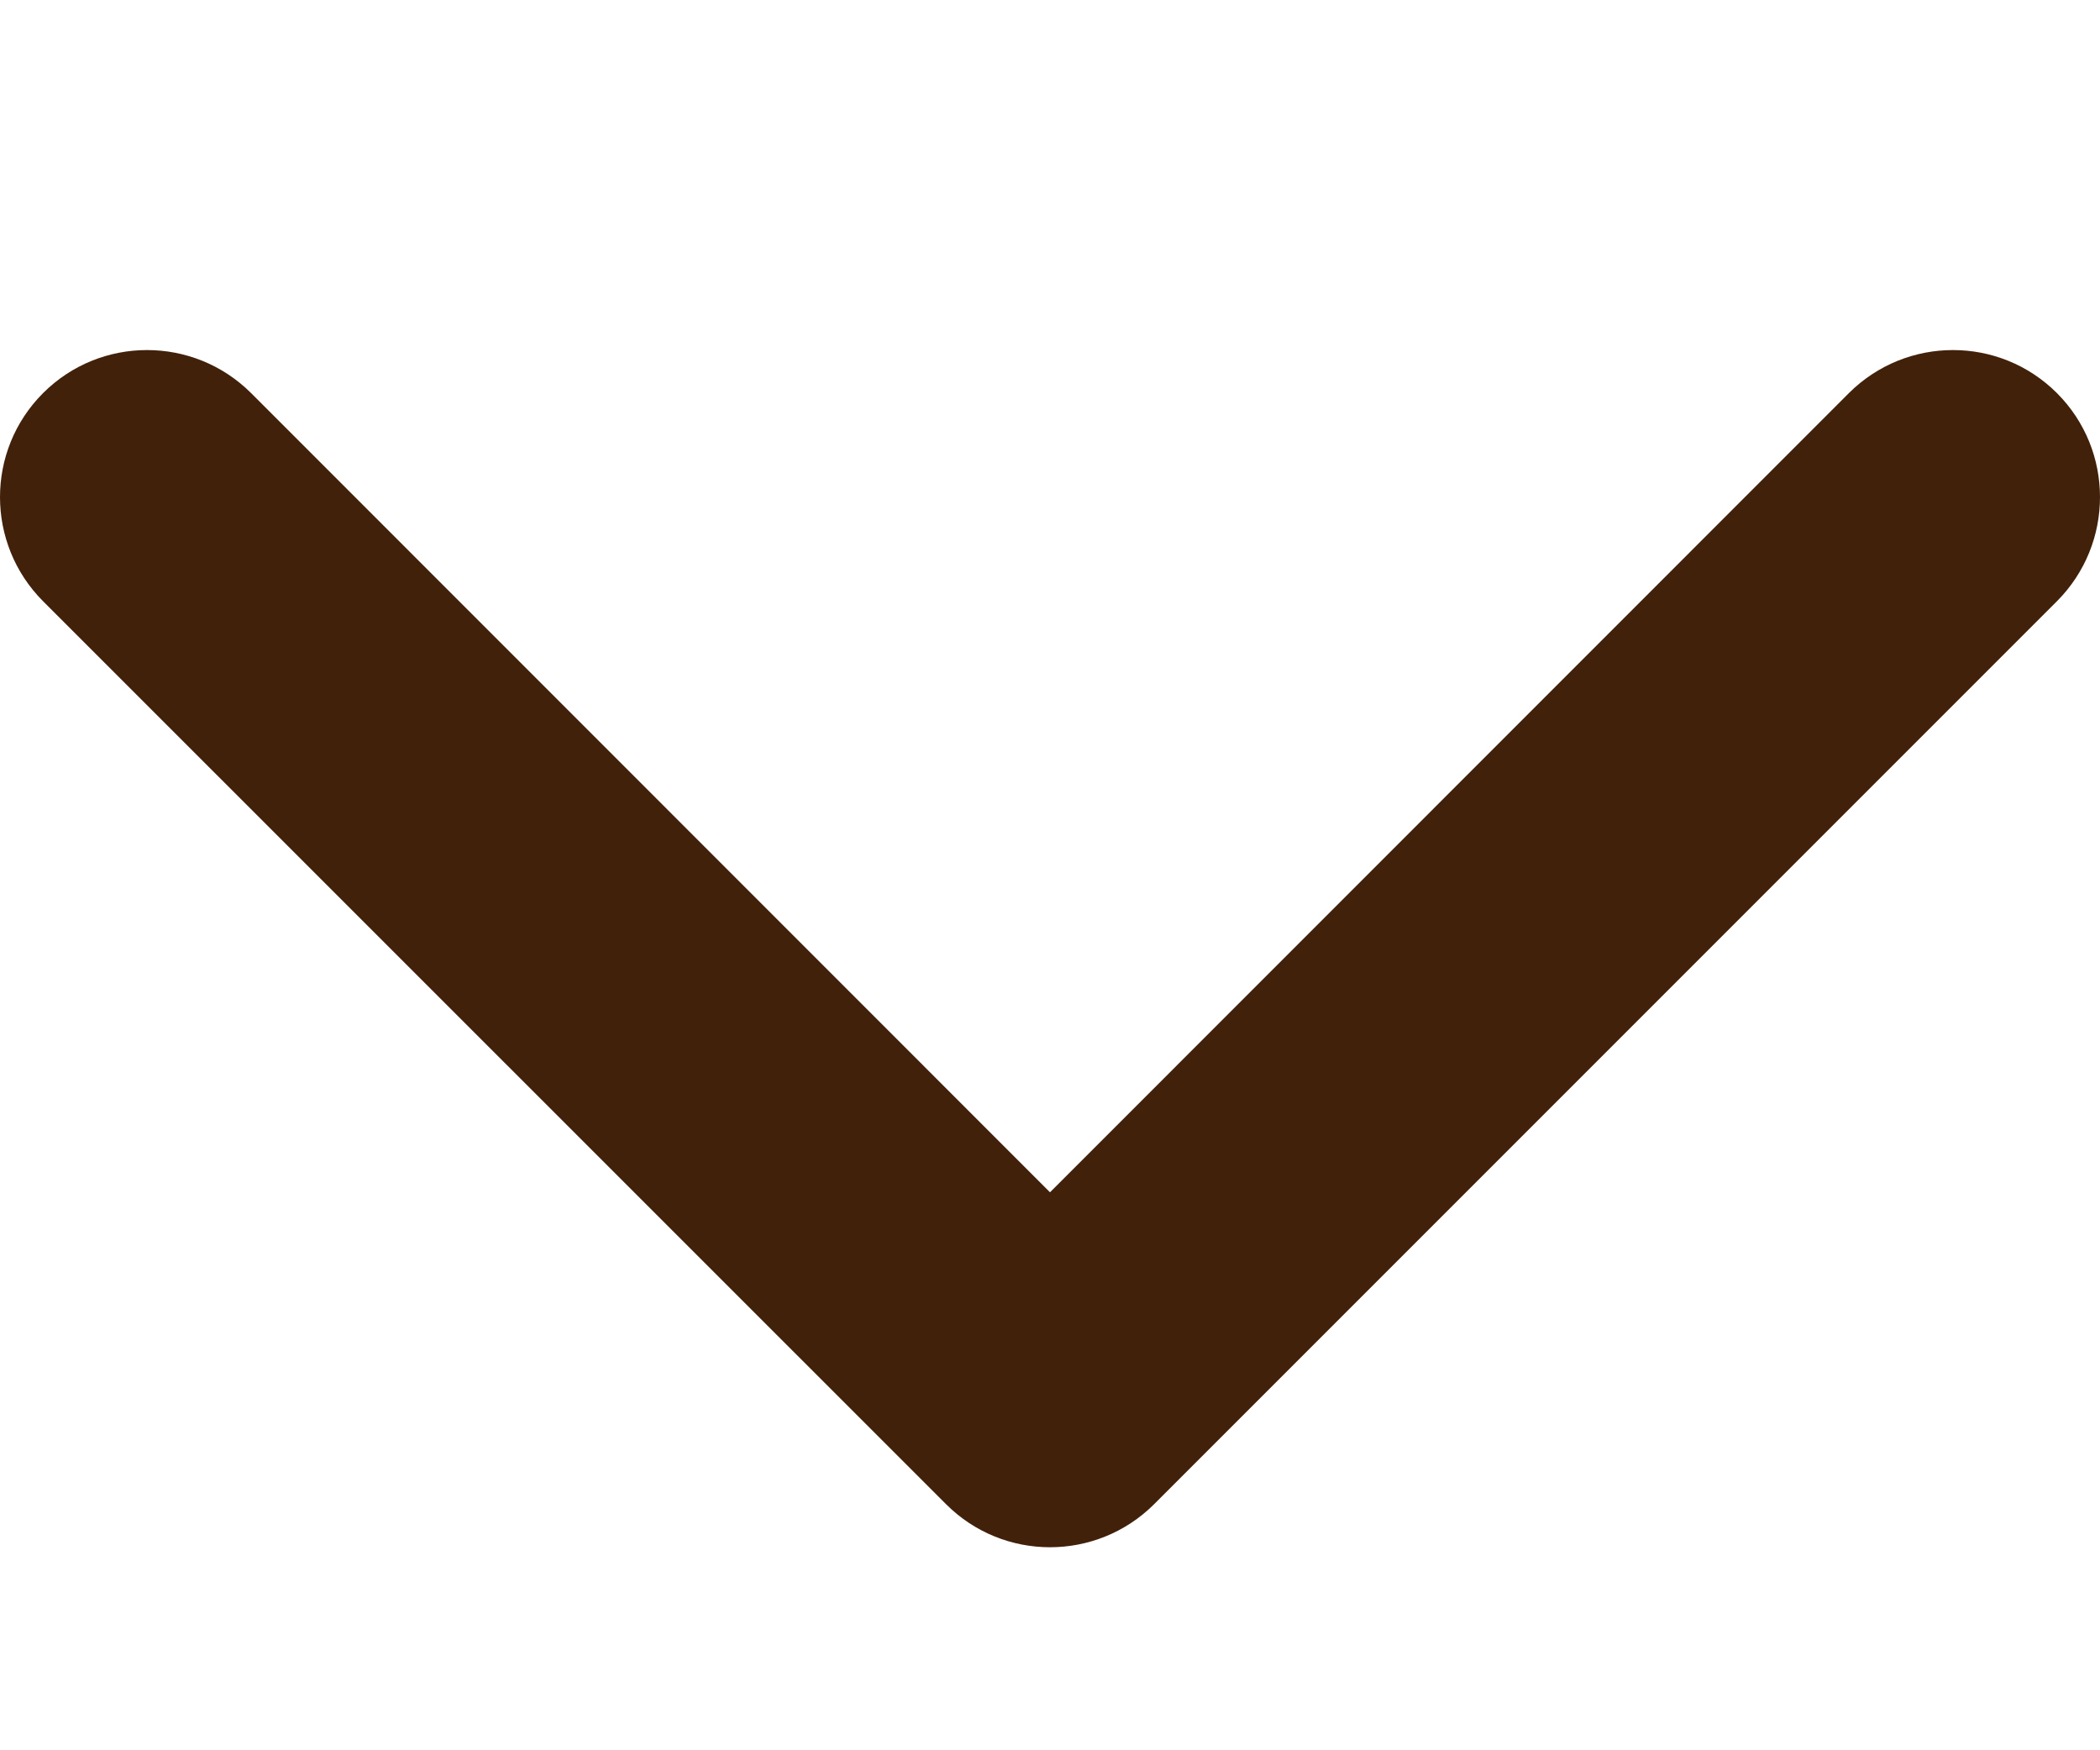 <?xml version="1.0" encoding="UTF-8"?>
<svg width="12px" height="10px" viewBox="0 0 12 10" version="1.1" xmlns="http://www.w3.org/2000/svg" xmlns:xlink="http://www.w3.org/1999/xlink">
    <title>faq/icn_arrow_down</title>
    <g id="Page-1" stroke="none" stroke-width="1" fill="none" fill-rule="evenodd">
        <g id="About-Us" transform="translate(-1650, -512)" fill="#42210B" fill-rule="nonzero">
            <path d="M1656,520.84 C1655.785,520.84 1655.57,520.758 1655.406,520.594 L1650.246,515.435 C1649.918,515.106 1649.918,514.574 1650.246,514.246 C1650.574,513.918 1651.106,513.918 1651.435,514.246 L1656,518.812 L1660.565,514.246 C1660.894,513.918 1661.426,513.918 1661.754,514.246 C1662.082,514.574 1662.082,515.106 1661.754,515.435 L1656.594,520.595 C1656.43,520.758 1656.215,520.84 1656,520.84 Z" id="Path"></path>
        </g>
    </g>
</svg>